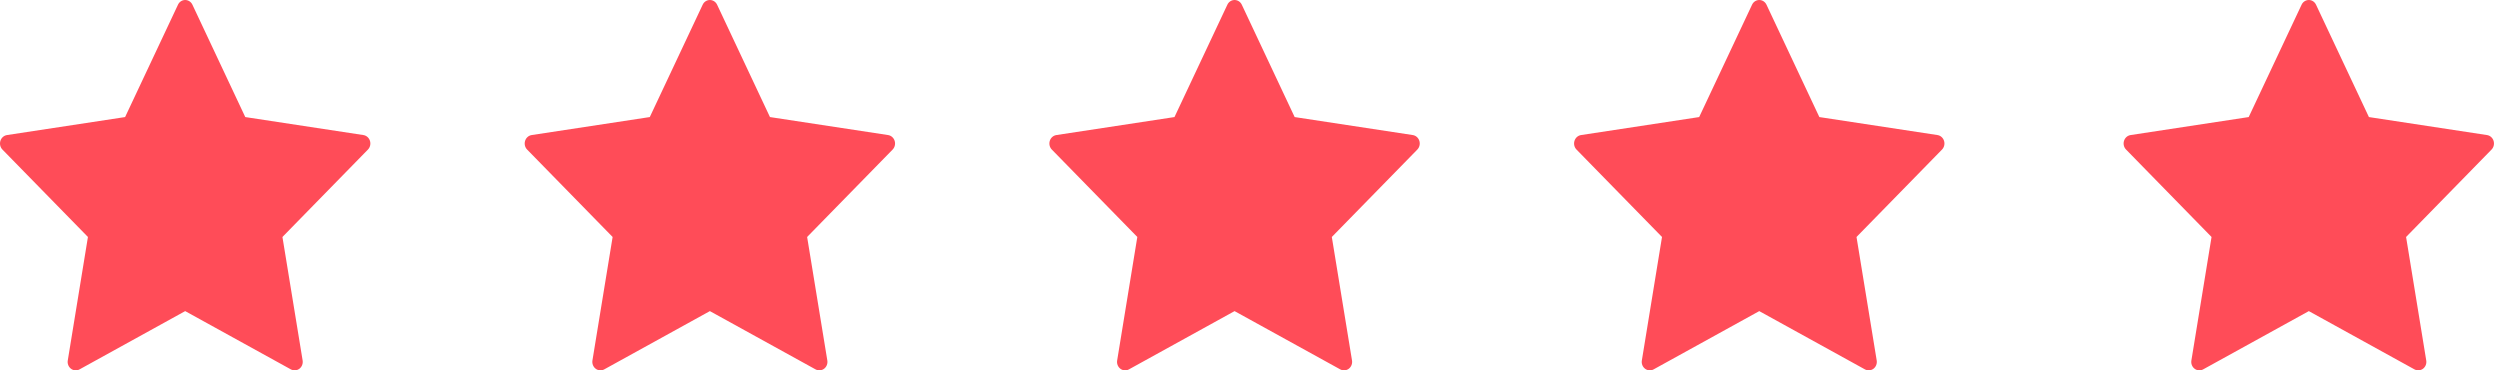 <svg width="81" height="12" viewBox="0 0 81 12" fill="none" xmlns="http://www.w3.org/2000/svg">
<path fill-rule="evenodd" clip-rule="evenodd" d="M6.235 0.154L7.947 3.793L11.775 4.376C11.874 4.392 11.956 4.464 11.987 4.564C12.018 4.664 11.992 4.773 11.921 4.846L9.151 7.678L9.805 11.678C9.822 11.781 9.782 11.885 9.701 11.947C9.62 12.008 9.513 12.016 9.424 11.968L6 10.08L2.577 11.968C2.488 12.017 2.381 12.009 2.3 11.947C2.219 11.886 2.178 11.781 2.196 11.678L2.849 7.678L0.079 4.846C0.008 4.773 -0.018 4.664 0.013 4.564C0.044 4.464 0.126 4.392 0.225 4.376L4.053 3.793L5.766 0.154C5.809 0.06 5.9 0 6 0C6.1 0 6.192 0.06 6.235 0.154Z" fill="#FF4C58"/>
<path fill-rule="evenodd" clip-rule="evenodd" d="M23.235 0.154L24.947 3.793L28.775 4.376C28.874 4.392 28.956 4.464 28.987 4.564C29.018 4.664 28.992 4.773 28.921 4.846L26.151 7.678L26.805 11.678C26.823 11.781 26.782 11.885 26.701 11.947C26.62 12.008 26.513 12.016 26.424 11.968L23 10.08L19.577 11.968C19.488 12.017 19.381 12.009 19.3 11.947C19.219 11.886 19.178 11.781 19.195 11.678L19.849 7.678L17.079 4.846C17.008 4.773 16.982 4.664 17.013 4.564C17.044 4.464 17.126 4.392 17.225 4.376L21.053 3.793L22.766 0.154C22.809 0.06 22.9 0 23 0C23.1 0 23.192 0.06 23.235 0.154Z" fill="#FF4C58"/>
<path fill-rule="evenodd" clip-rule="evenodd" d="M40.235 0.154L41.947 3.793L45.775 4.376C45.874 4.392 45.956 4.464 45.987 4.564C46.018 4.664 45.992 4.773 45.921 4.846L43.151 7.678L43.805 11.678C43.822 11.781 43.782 11.885 43.701 11.947C43.62 12.008 43.513 12.016 43.424 11.968L40 10.08L36.577 11.968C36.488 12.017 36.381 12.009 36.3 11.947C36.219 11.886 36.178 11.781 36.196 11.678L36.849 7.678L34.079 4.846C34.008 4.773 33.982 4.664 34.013 4.564C34.044 4.464 34.126 4.392 34.225 4.376L38.053 3.793L39.766 0.154C39.809 0.06 39.9 0 40 0C40.1 0 40.192 0.06 40.235 0.154Z" fill="#FF4C58"/>
<path fill-rule="evenodd" clip-rule="evenodd" d="M57.235 0.154L58.947 3.793L62.775 4.376C62.874 4.392 62.956 4.464 62.987 4.564C63.018 4.664 62.992 4.773 62.921 4.846L60.151 7.678L60.805 11.678C60.822 11.781 60.782 11.885 60.701 11.947C60.62 12.008 60.513 12.016 60.424 11.968L57 10.08L53.577 11.968C53.488 12.017 53.381 12.009 53.3 11.947C53.219 11.886 53.178 11.781 53.196 11.678L53.849 7.678L51.079 4.846C51.008 4.773 50.982 4.664 51.013 4.564C51.044 4.464 51.126 4.392 51.225 4.376L55.053 3.793L56.766 0.154C56.809 0.06 56.9 0 57 0C57.1 0 57.192 0.06 57.235 0.154Z" fill="#FF4C58"/>
<path fill-rule="evenodd" clip-rule="evenodd" d="M75.04 0.154L76.753 3.793L80.58 4.376C80.679 4.392 80.761 4.464 80.792 4.564C80.823 4.664 80.797 4.773 80.726 4.846L77.957 7.678L78.61 11.678C78.628 11.781 78.587 11.885 78.506 11.947C78.425 12.008 78.318 12.016 78.229 11.968L74.806 10.08L71.382 11.968C71.293 12.017 71.186 12.009 71.105 11.947C71.024 11.886 70.983 11.781 71.001 11.678L71.654 7.678L68.885 4.846C68.813 4.773 68.787 4.664 68.818 4.564C68.849 4.464 68.931 4.392 69.03 4.376L72.858 3.793L74.571 0.154C74.614 0.06 74.706 0 74.806 0C74.906 0 74.997 0.06 75.04 0.154Z" fill="#FF4C58"/>
</svg>
